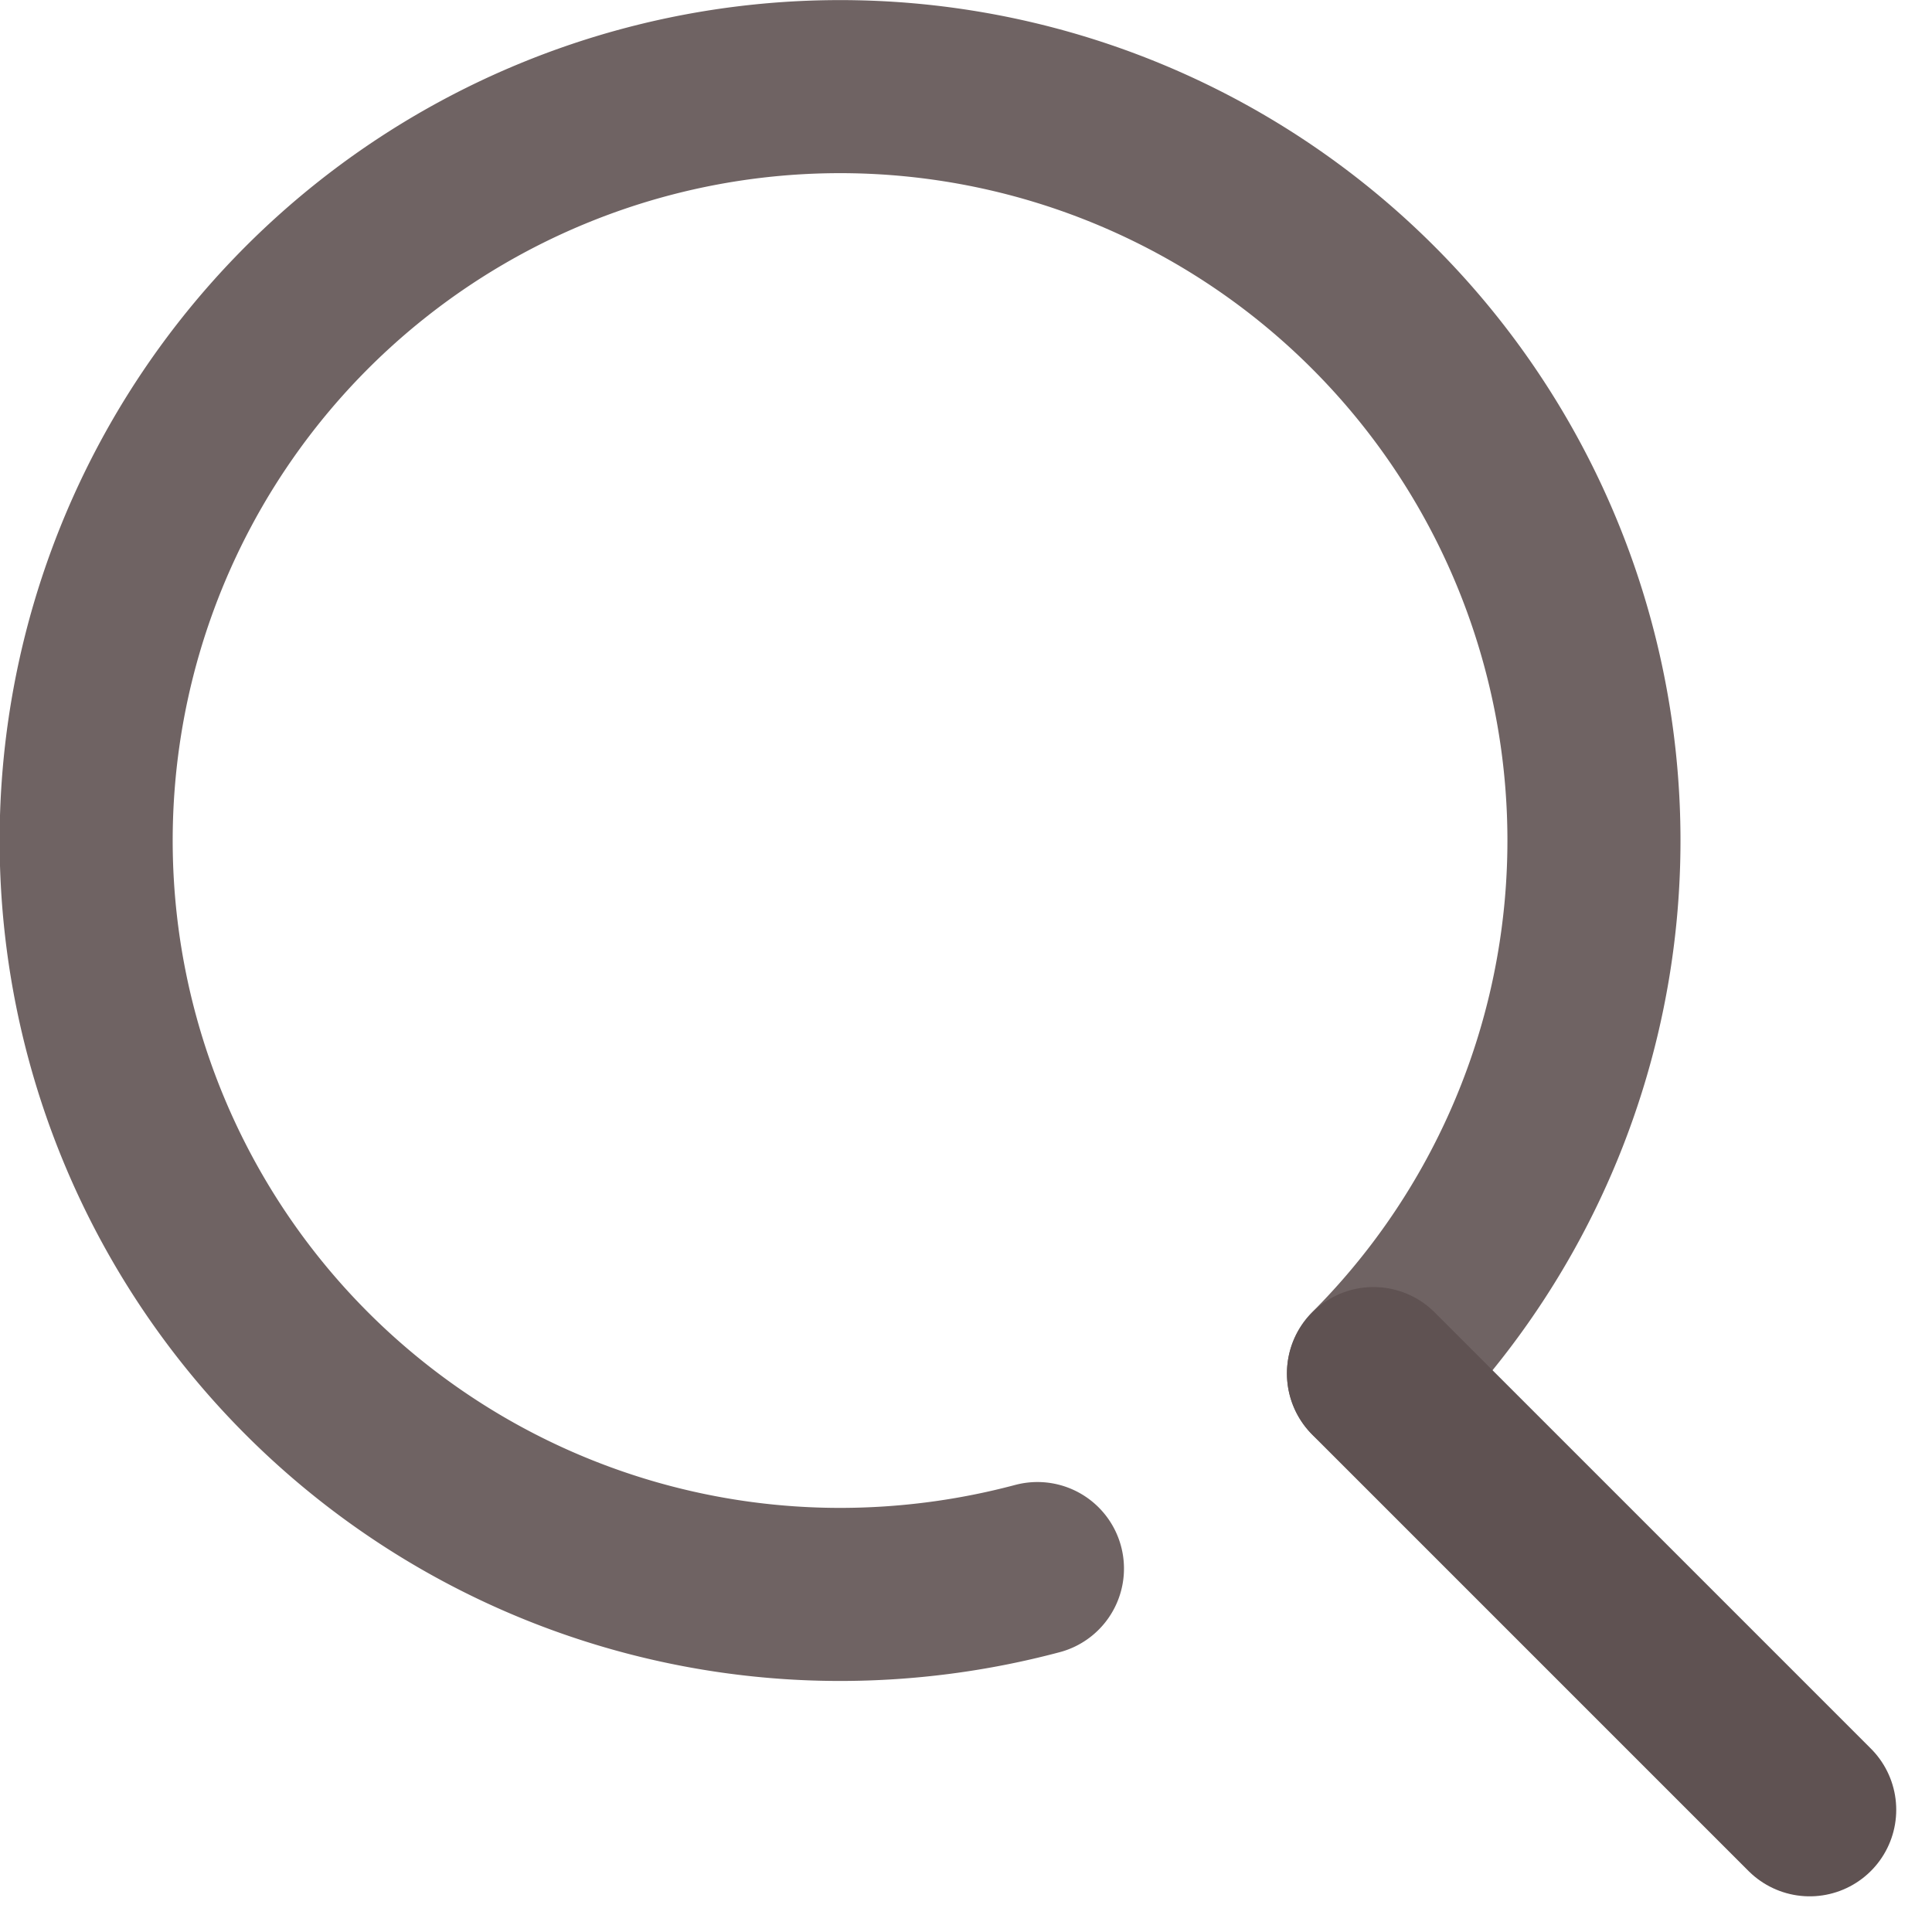 <svg xmlns="http://www.w3.org/2000/svg" width="20.094" height="20.096" viewBox="0 0 20.094 20.096">
  <g id="search_icon" transform="translate(0.9 0.9)">
    <g id="グループ_228" data-name="グループ 228" transform="translate(0 0)">
      <path id="パス_108" data-name="パス 108" d="M11.14,16.664a7.989,7.989,0,0,1-2.05.269,7.841,7.841,0,1,1,5.545-2.3" transform="translate(-1.25 -1.25)" fill="none" stroke="#6f6363" stroke-linecap="round" stroke-linejoin="round" stroke-width="1.8"/>
      <line id="線_93" data-name="線 93" x1="4.537" y1="4.537" transform="translate(13.385 13.386)" fill="none" stroke="#5f5252" stroke-linecap="round" stroke-linejoin="round" stroke-width="1.8"/>
    </g>
  </g>
</svg>
